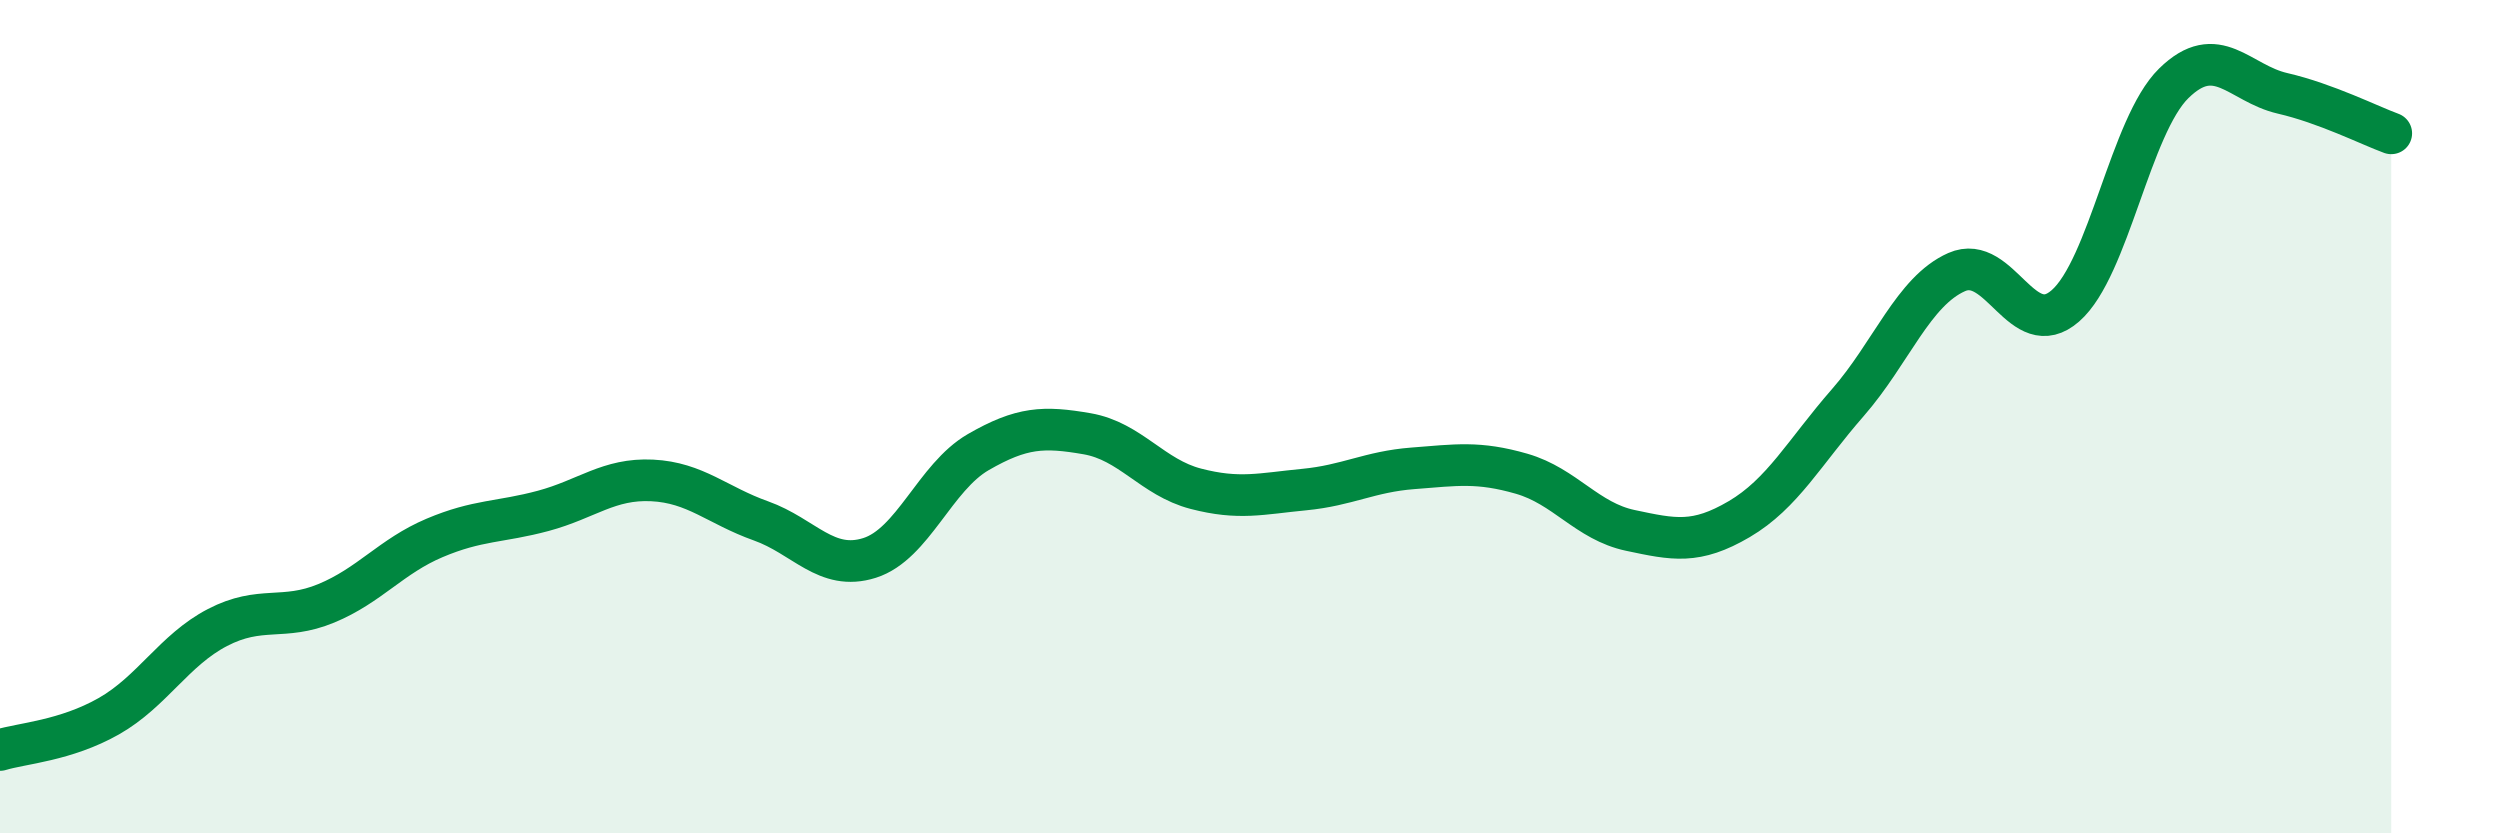 
    <svg width="60" height="20" viewBox="0 0 60 20" xmlns="http://www.w3.org/2000/svg">
      <path
        d="M 0,18 C 0.52,17.84 1.57,17.78 2.61,17.19 C 3.65,16.6 4.18,15.6 5.22,15.06 C 6.26,14.52 6.79,14.91 7.83,14.48 C 8.87,14.05 9.39,13.35 10.43,12.91 C 11.47,12.47 12,12.54 13.04,12.26 C 14.08,11.98 14.61,11.48 15.65,11.53 C 16.69,11.58 17.22,12.13 18.26,12.5 C 19.3,12.87 19.83,13.72 20.87,13.39 C 21.91,13.06 22.44,11.45 23.48,10.85 C 24.52,10.25 25.05,10.23 26.09,10.41 C 27.13,10.59 27.66,11.46 28.7,11.73 C 29.74,12 30.26,11.85 31.3,11.75 C 32.34,11.65 32.87,11.32 33.91,11.24 C 34.95,11.16 35.48,11.07 36.52,11.37 C 37.56,11.67 38.09,12.51 39.13,12.73 C 40.17,12.95 40.7,13.07 41.74,12.46 C 42.78,11.85 43.31,10.85 44.35,9.66 C 45.39,8.47 45.92,6.99 46.96,6.53 C 48,6.07 48.53,8.25 49.57,7.34 C 50.61,6.43 51.13,3.02 52.17,2 C 53.21,0.98 53.74,2 54.78,2.24 C 55.82,2.48 56.87,3.01 57.39,3.2L57.39 20L0 20Z"
        fill="#008740"
        opacity="0.1"
        stroke-linecap="round"
        stroke-linejoin="round"
      />
      <path
        d="M 0,18 C 0.52,17.84 1.57,17.78 2.61,17.19 C 3.65,16.6 4.18,15.6 5.22,15.06 C 6.26,14.52 6.79,14.91 7.83,14.48 C 8.87,14.05 9.39,13.35 10.43,12.91 C 11.47,12.47 12,12.54 13.04,12.26 C 14.08,11.98 14.61,11.48 15.65,11.53 C 16.69,11.58 17.22,12.13 18.26,12.5 C 19.3,12.87 19.83,13.72 20.87,13.39 C 21.91,13.06 22.44,11.45 23.48,10.85 C 24.52,10.25 25.05,10.23 26.09,10.41 C 27.13,10.59 27.66,11.46 28.7,11.73 C 29.74,12 30.26,11.85 31.3,11.75 C 32.34,11.65 32.87,11.32 33.91,11.24 C 34.95,11.16 35.48,11.07 36.52,11.37 C 37.56,11.67 38.09,12.51 39.13,12.73 C 40.17,12.95 40.7,13.07 41.74,12.46 C 42.78,11.85 43.31,10.85 44.35,9.66 C 45.39,8.47 45.92,6.99 46.96,6.53 C 48,6.07 48.53,8.25 49.57,7.34 C 50.61,6.43 51.13,3.02 52.17,2 C 53.21,0.98 53.74,2 54.78,2.24 C 55.82,2.48 56.87,3.01 57.39,3.2"
        stroke="#008740"
        stroke-width="1"
        fill="none"
        stroke-linecap="round"
        stroke-linejoin="round"
      />
    </svg>
  